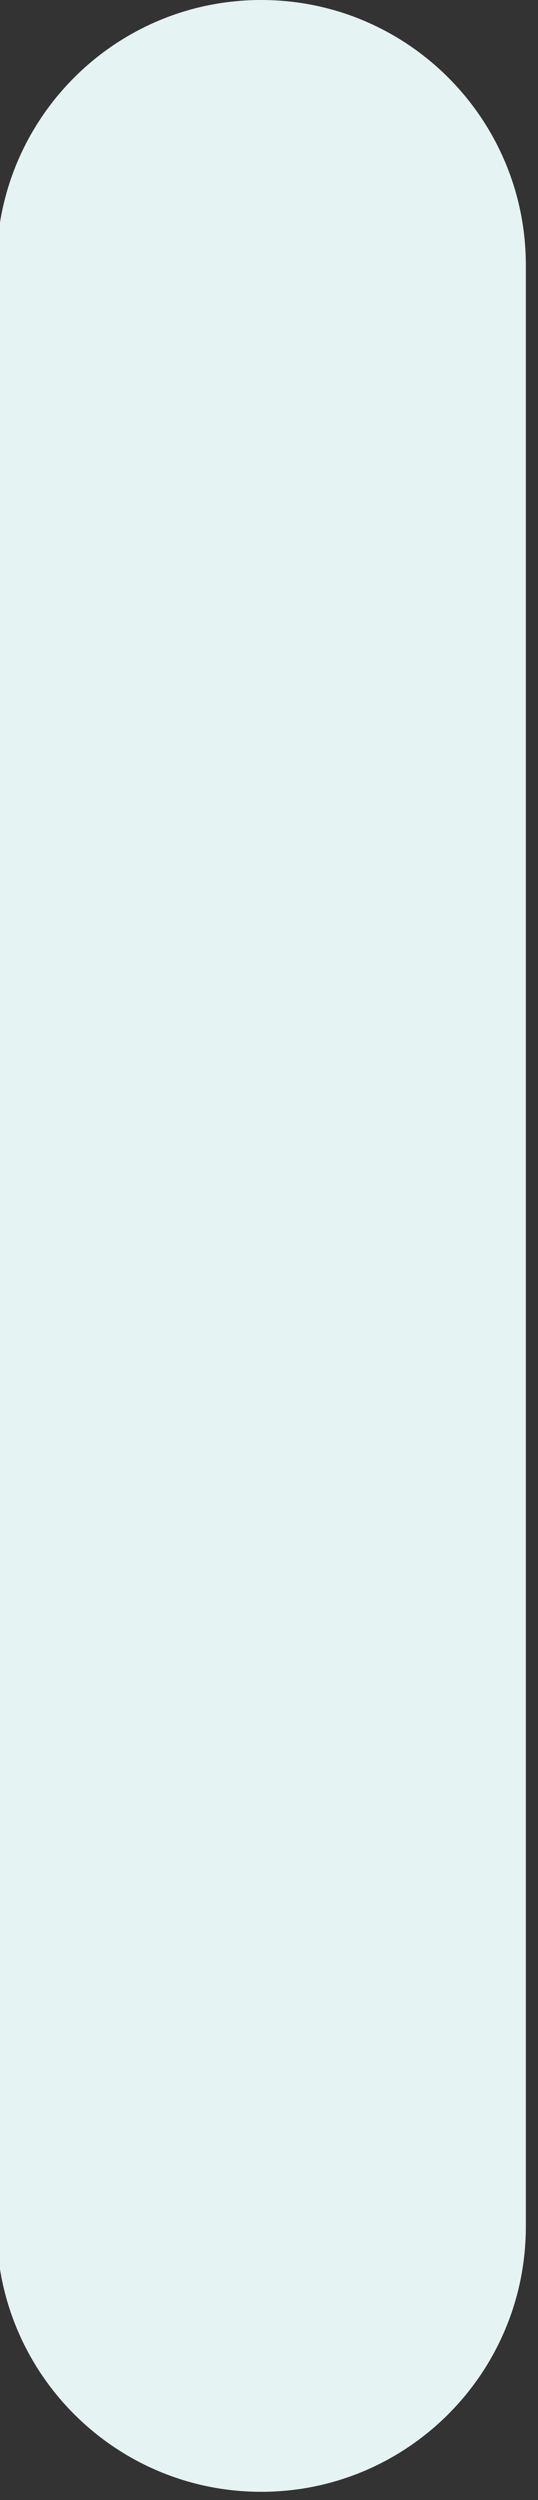 <?xml version="1.0" encoding="UTF-8" standalone="no"?>
<!DOCTYPE svg PUBLIC "-//W3C//DTD SVG 1.1//EN" "http://www.w3.org/Graphics/SVG/1.1/DTD/svg11.dtd">
<svg width="100%" height="100%" viewBox="0 0 36 167" version="1.1" xmlns="http://www.w3.org/2000/svg" xmlns:xlink="http://www.w3.org/1999/xlink" xml:space="preserve" xmlns:serif="http://www.serif.com/" style="fill-rule:evenodd;clip-rule:evenodd;stroke-linejoin:round;stroke-miterlimit:2;">
    <rect x="0" y="0" width="36" height="167" fill="#333333" stroke="none"/>
    <g transform="matrix(1,0,0,1,-753.796,-1027.31)">
        <g transform="matrix(0.6,0,0,1,301.29,0)">
            <path d="M812.821,1045.02C812.821,1035.24 799.608,1027.31 783.31,1027.31C783.309,1027.31 783.308,1027.31 783.308,1027.31C767.009,1027.31 753.796,1035.24 753.796,1045.02C753.796,1077.01 753.796,1144.05 753.796,1176.04C753.796,1185.83 767.009,1193.76 783.308,1193.76C783.308,1193.76 783.309,1193.76 783.31,1193.76C799.608,1193.76 812.821,1185.83 812.821,1176.04C812.821,1144.05 812.821,1077.01 812.821,1045.02Z" style="fill:rgb(229,243,242);"/>
        </g>
    </g>
</svg>
